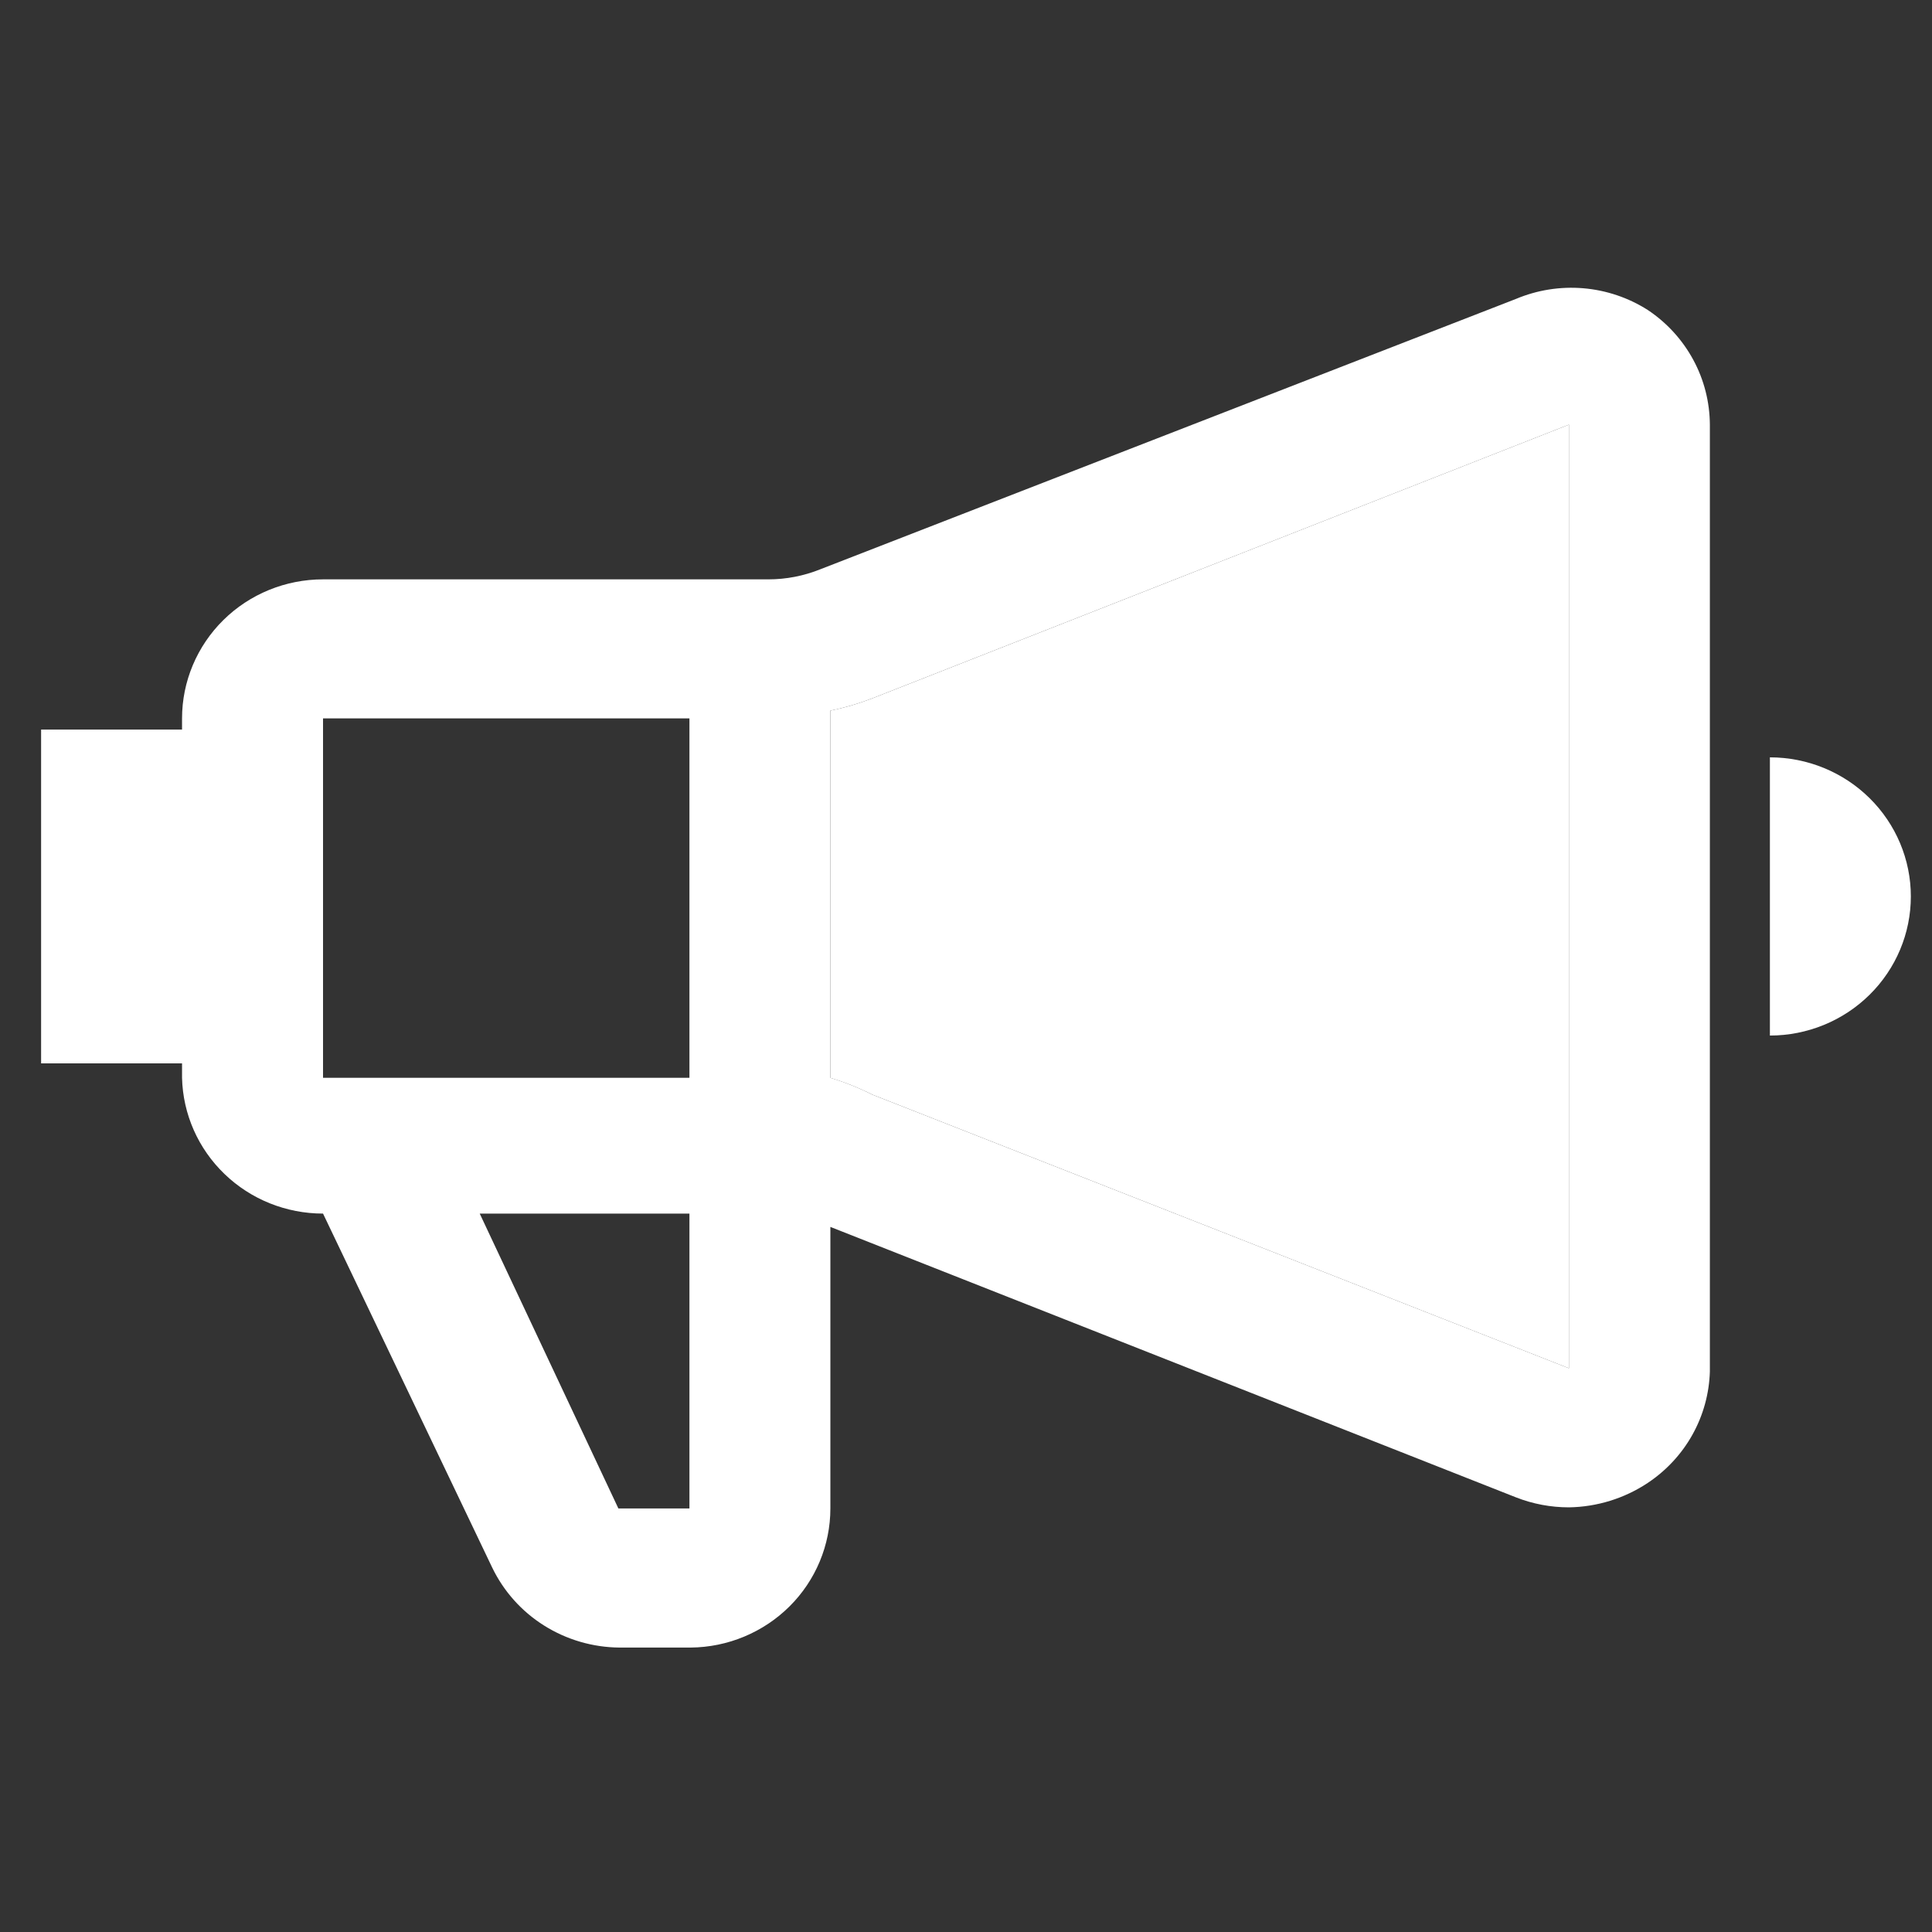 <?xml version="1.0" encoding="UTF-8"?> <svg xmlns="http://www.w3.org/2000/svg" width="40" height="40" viewBox="0 0 40 40" fill="none"><rect x="0" y="0" width="40" height="40" fill="#333333" stroke="none"/><path fill-rule="evenodd" clip-rule="evenodd" d="M32.78 5.968C33.256 6.008 33.716 6.163 34.117 6.419C34.511 6.682 34.833 7.035 35.057 7.449C35.281 7.862 35.398 8.323 35.401 8.792V28.397C35.387 28.854 35.264 29.302 35.041 29.702C34.818 30.103 34.5 30.445 34.117 30.701C33.633 31.023 33.066 31.199 32.483 31.208C32.107 31.208 31.735 31.138 31.386 31.001L17.192 25.402V31.231C17.192 31.991 16.888 32.72 16.346 33.259C15.803 33.798 15.067 34.105 14.298 34.111H12.827C12.273 34.107 11.733 33.949 11.266 33.656C10.799 33.363 10.426 32.945 10.189 32.452L6.688 25.126C5.925 25.126 5.193 24.832 4.649 24.307C4.103 23.782 3.787 23.067 3.769 22.315V22.016H0.851V15.105H3.769V14.874C3.769 14.111 4.077 13.378 4.624 12.838C5.171 12.298 5.913 11.995 6.688 11.995H15.908C16.277 11.995 16.641 11.924 16.982 11.787L31.386 6.189C31.826 6.004 32.304 5.928 32.78 5.968ZM14.274 22.315V14.874H6.688V22.315H14.274ZM12.803 31.231H14.274V25.126H9.932L12.803 31.231ZM17.192 22.315C17.49 22.405 17.779 22.521 18.056 22.661L32.483 28.328V8.792L18.056 14.46C17.776 14.568 17.487 14.653 17.192 14.713V22.315Z" fill="white"></path><path d="M36.644 15.68V21.44C37.418 21.44 38.16 21.136 38.707 20.596C39.254 20.056 39.562 19.324 39.562 18.56C39.562 17.796 39.254 17.064 38.707 16.524C38.16 15.984 37.418 15.68 36.644 15.68Z" fill="white"></path><path d="M18.056 22.661C17.778 22.521 17.49 22.406 17.192 22.316V14.713C17.486 14.653 17.776 14.568 18.056 14.46L32.482 8.792V28.328L18.056 22.661Z" fill="white"></path></svg> 